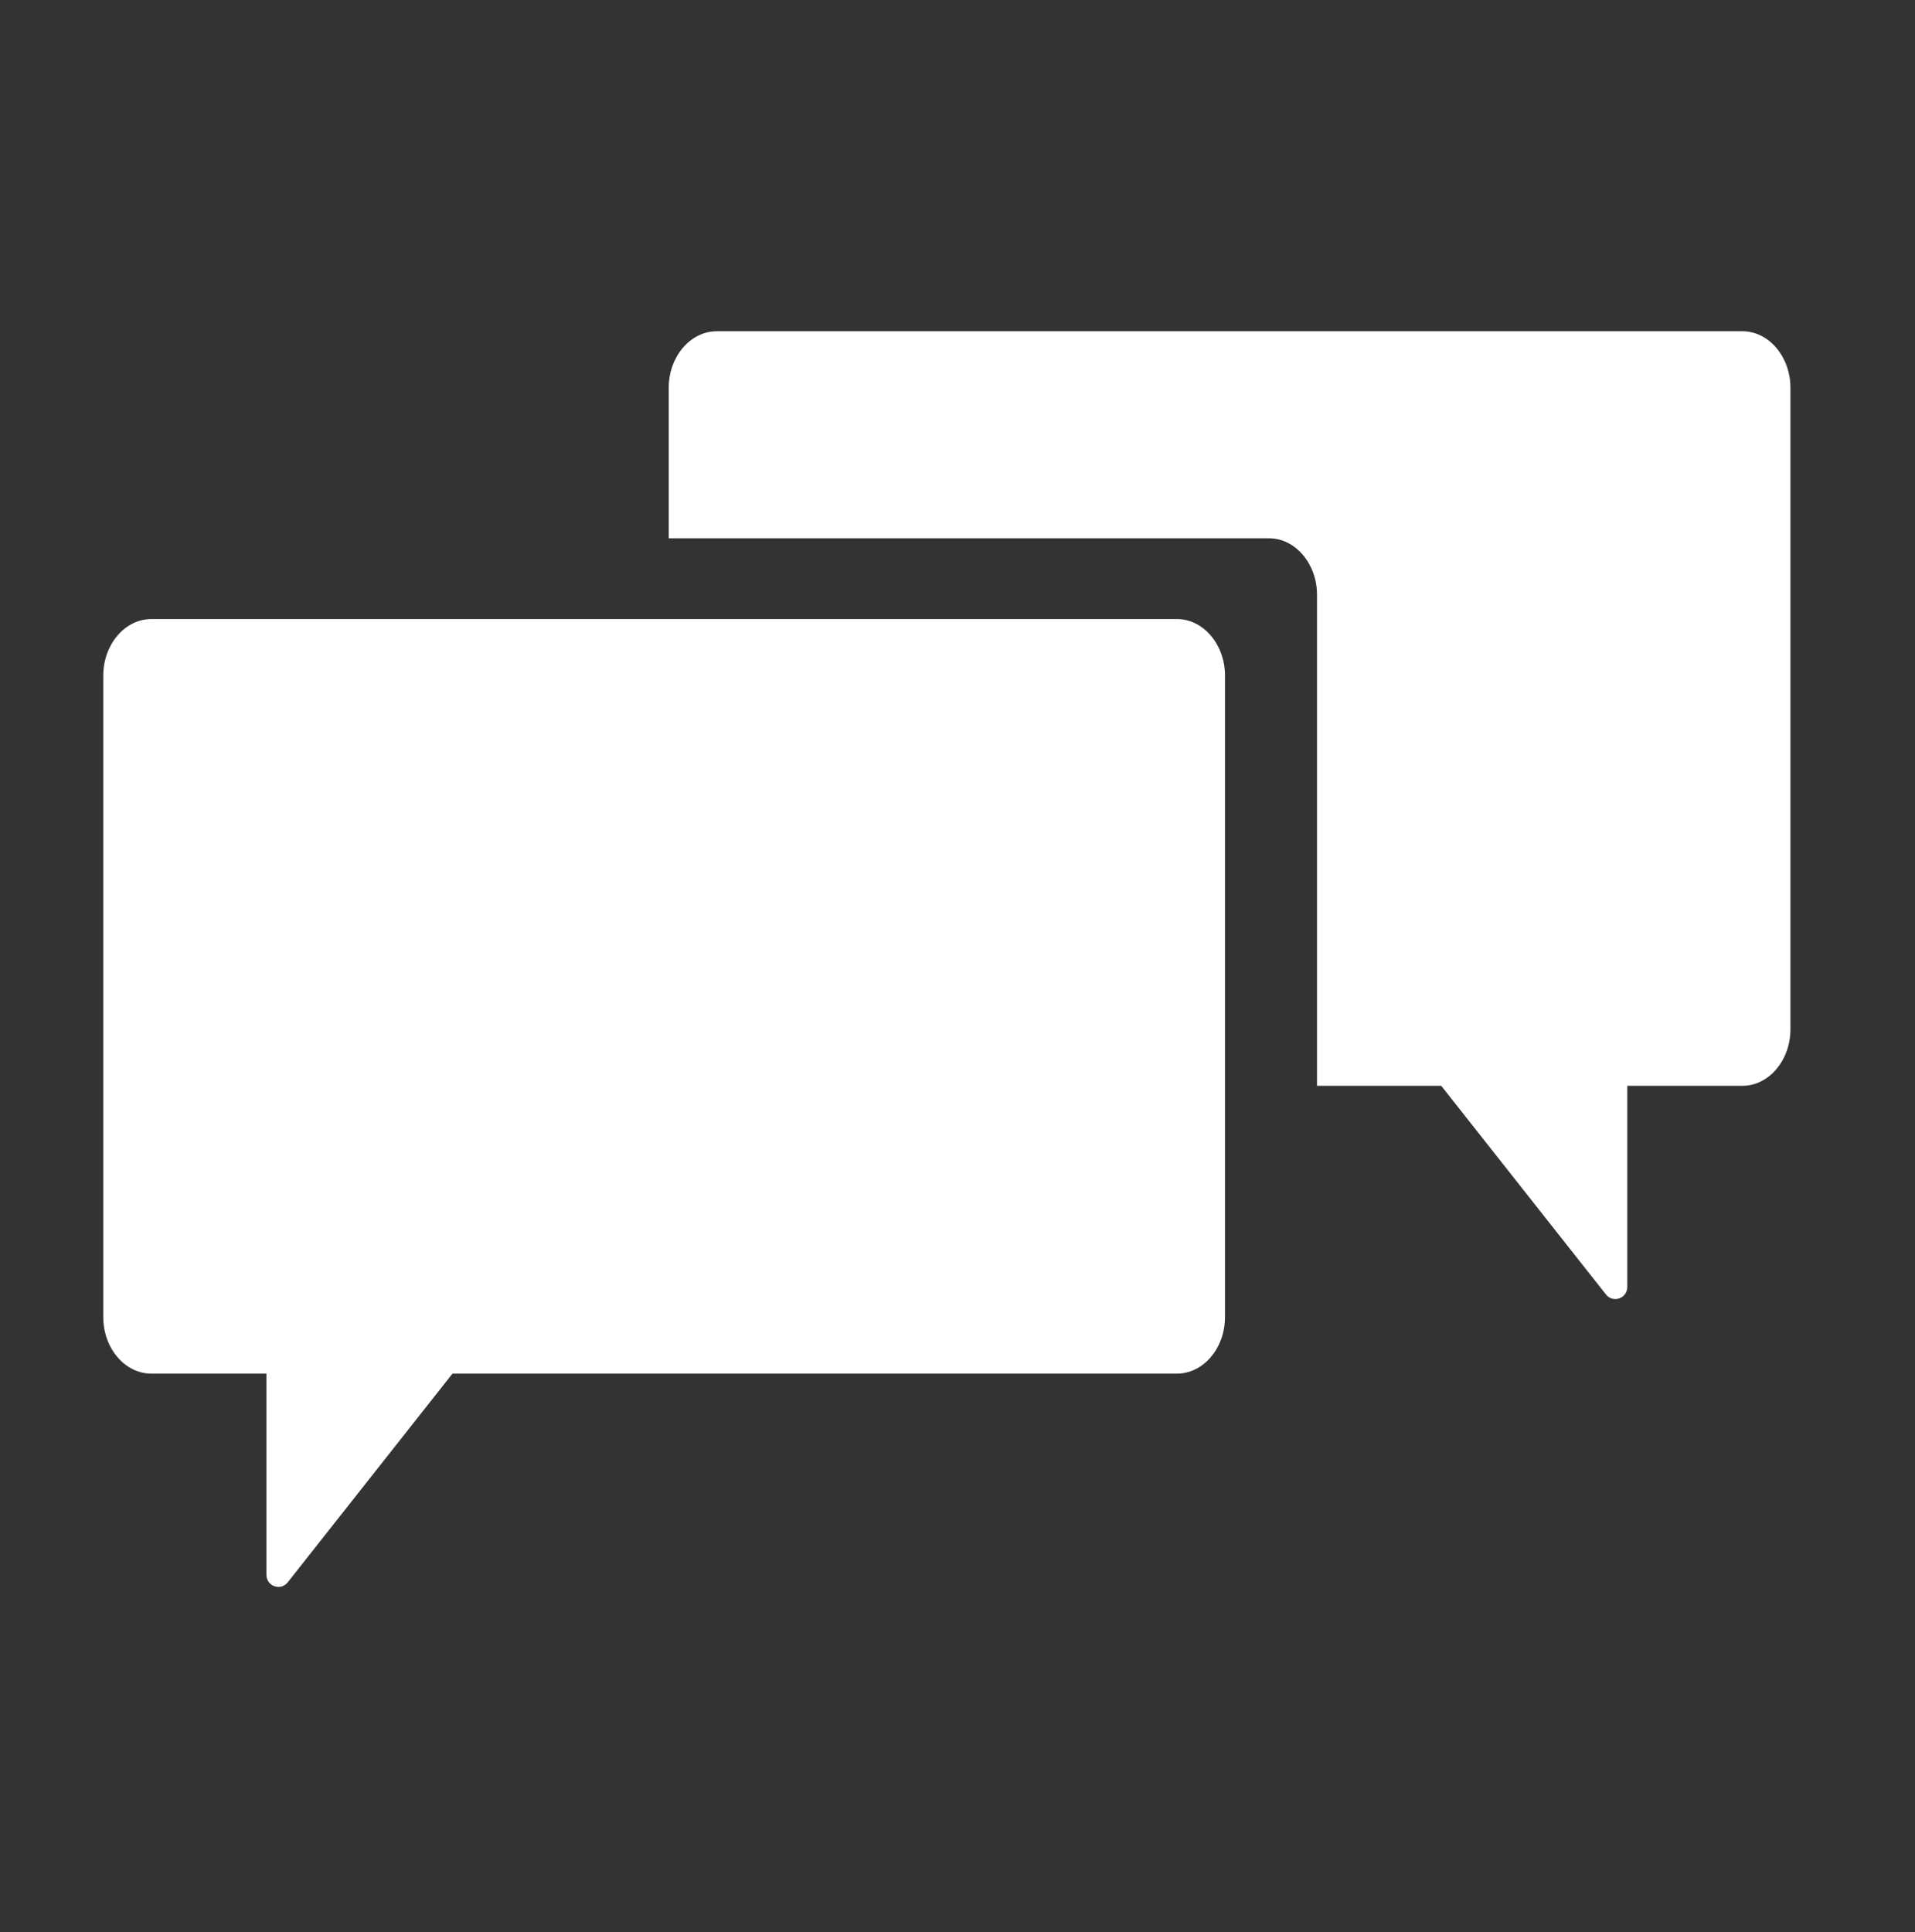 <?xml version="1.0" encoding="UTF-8"?>
<svg id="Ebene_1" data-name="Ebene 1" xmlns="http://www.w3.org/2000/svg" viewBox="0 0 512 516.589">
  <rect x="0" y="0" width="512" height="516.589" fill="#333333" stroke="none"/>
  <defs>
    <style>
      .cls-1 {
        fill: #fff;
        fill-rule: evenodd;
        stroke-width: 0px;
      }
    </style>
  </defs>
  <g id="Ebene_2" data-name="Ebene 2">
    <g id="_图层_1" data-name=" 图层 1">
      <g id="_206540568" data-name=" 206540568">
        <path id="_208065800" data-name=" 208065800" class="cls-1" d="m429.38,346.08l-44.043-55.795h-33.218v-131.252c0-8.33-5.774-15.128-12.851-15.128h-160.477v-40.218c0-8.334,5.774-15.128,12.851-15.128h274.205c7.074,0,12.851,6.794,12.851,15.128v171.469c0,8.334-5.777,15.128-12.851,15.128h-30.769v53.782c0,1.395-.839,2.585-2.146,3.046-1.304.457-2.69.057-3.552-1.033l0-0Z"/>
        <path id="_208067144" data-name=" 208067144" class="cls-1" d="m40.46,165.503h274.205c7.077,0,12.851,6.794,12.851,15.128v171.473c0,8.33-5.774,15.128-12.851,15.128H120.971l-44.047,55.795c-.862,1.09-2.248,1.491-3.556,1.029-1.304-.461-2.139-1.647-2.139-3.042v-53.782h-30.769c-7.074,0-12.851-6.798-12.851-15.128v-171.473c0-8.334,5.777-15.128,12.851-15.128,0,0-0-0-0-0Z"/>
      </g>
    </g>
  </g>
</svg>